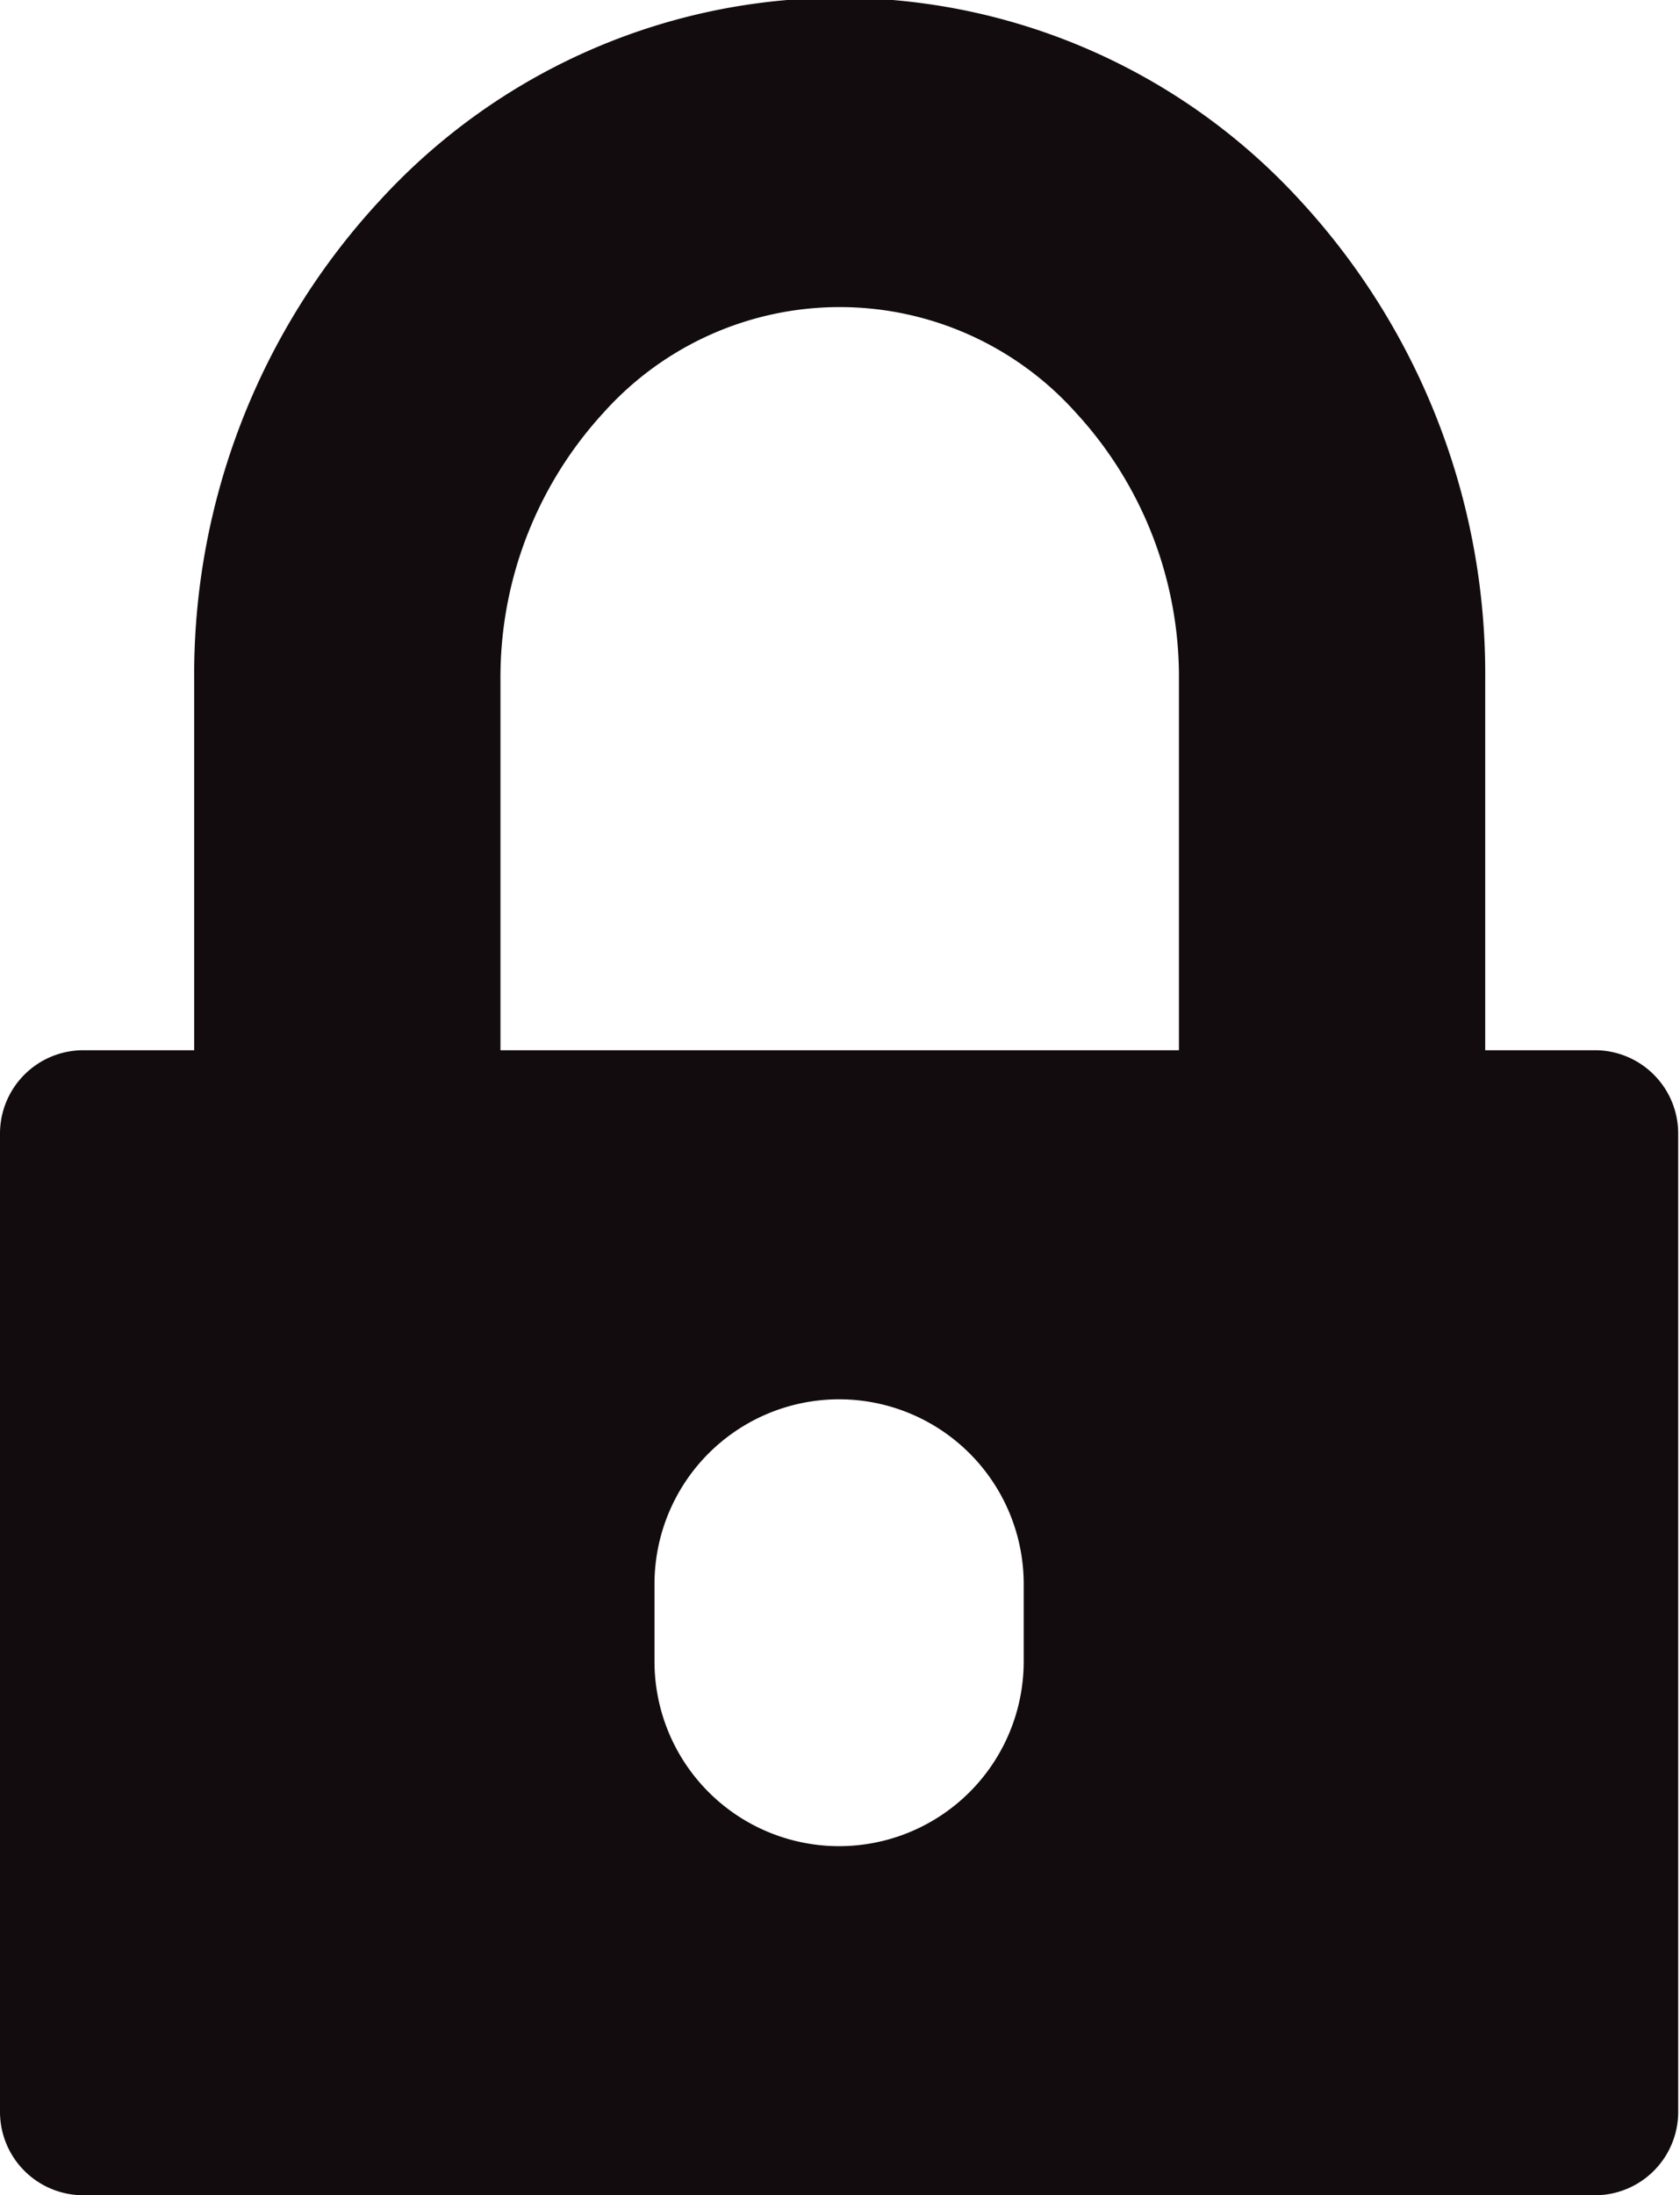 <svg id="Layer_1" data-name="Layer 1" xmlns="http://www.w3.org/2000/svg" xmlns:xlink="http://www.w3.org/1999/xlink" viewBox="0 0 28.03 36.6"><defs><radialGradient id="Super_Soft_Black_Vignette" cx="14.01" cy="18.3" r="16.3" gradientUnits="userSpaceOnUse"><stop offset="0.57" stop-color="#130c0e"/><stop offset="0.8" stop-color="#130c0e"/><stop offset="1" stop-color="#130c0e"/></radialGradient></defs><title>area_riservata</title><path d="M26.64,17.51H24.78V11.34a11.63,11.63,0,0,0-3.09-8,10.41,10.41,0,0,0-15.35,0,11.63,11.63,0,0,0-3.1,8v6.17H1.39A1.39,1.39,0,0,0,0,18.89V35.21A1.39,1.39,0,0,0,1.39,36.6H26.64A1.39,1.39,0,0,0,28,35.21V18.89A1.39,1.39,0,0,0,26.64,17.51ZM17.08,27.7a3.08,3.08,0,0,1-6.16,0V26.41a3.08,3.08,0,1,1,6.16,0Zm2.59-10.19H8.35V11.34a6.52,6.52,0,0,1,1.72-4.46,5.29,5.29,0,0,1,7.88,0,6.5,6.5,0,0,1,1.72,4.46Z" style="fill:url(#Super_Soft_Black_Vignette)"/></svg>

